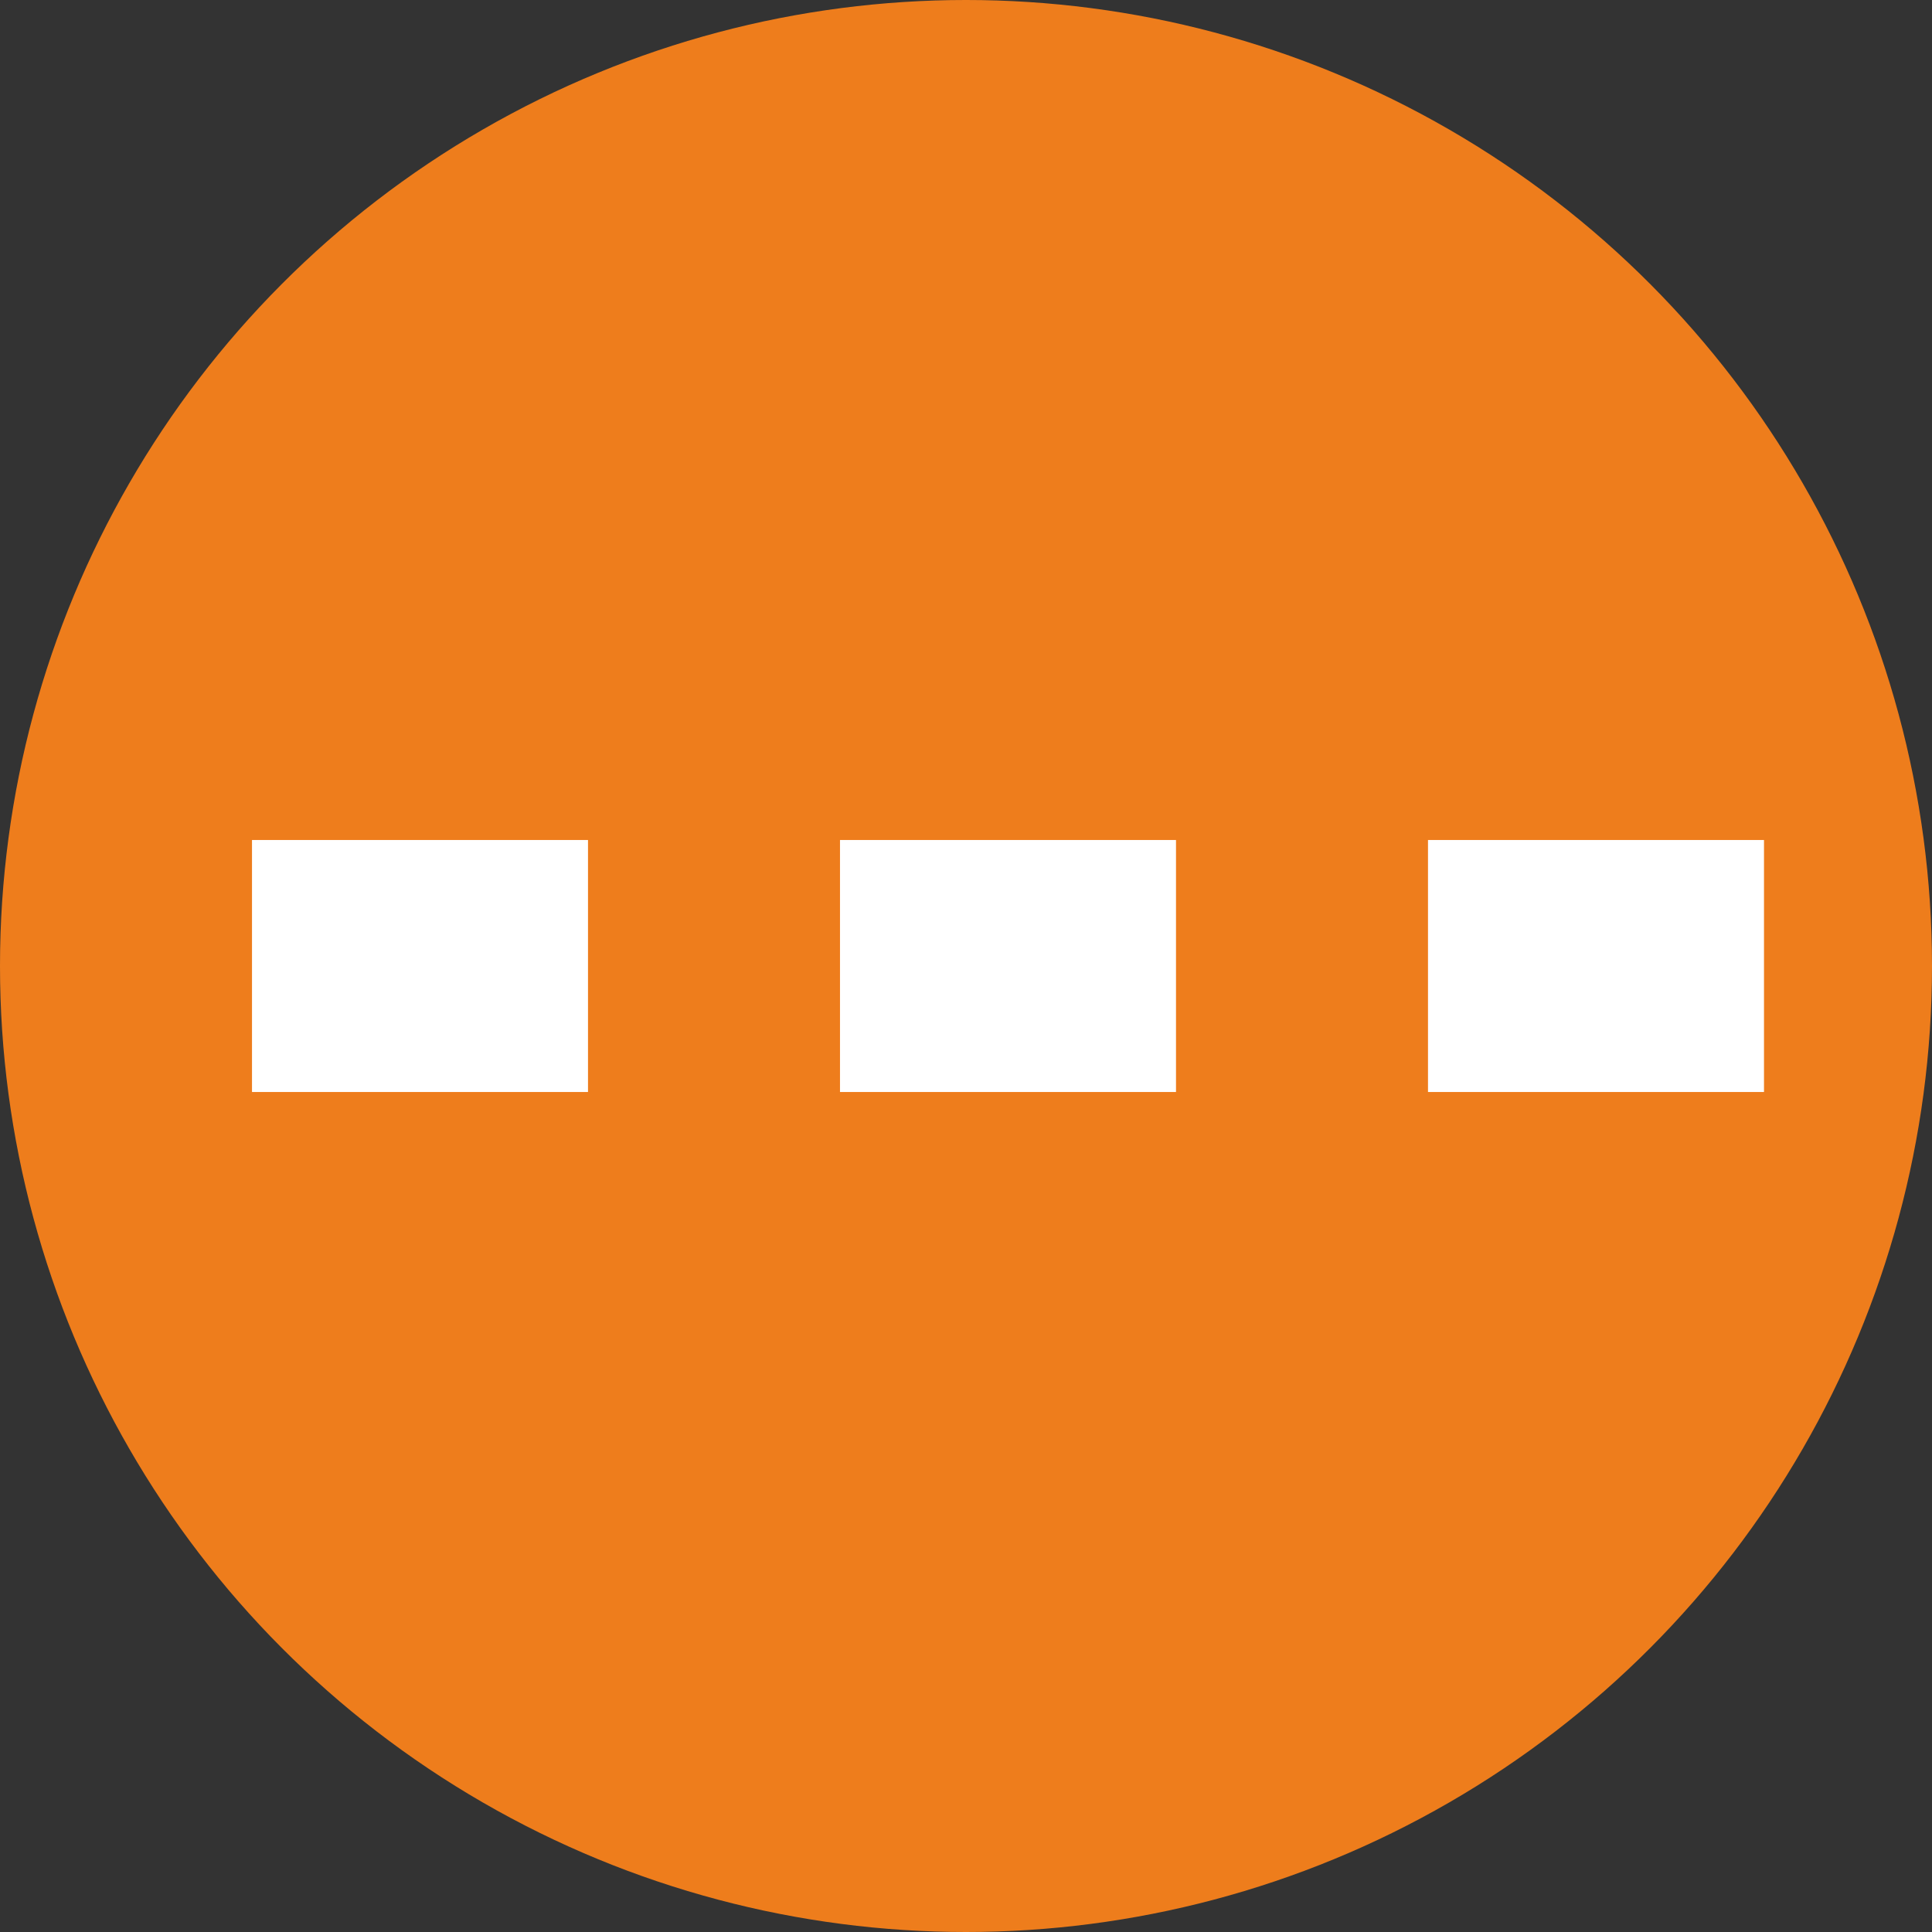 <svg width="23" height="23" viewBox="0 0 23 23" fill="none" xmlns="http://www.w3.org/2000/svg">
<rect x="0" y="0" width="23" height="23" fill="#333333" stroke="none"/>
<circle cx="11.5" cy="11.5" r="11.5" fill="#EE7D1C" style="mix-blend-mode:multiply"/>
<path fill-rule="evenodd" clip-rule="evenodd" d="M7 10L7 13L3 13V10H7ZM14 10V13L10 13V10H14ZM21 13V10H17V13L21 13Z" fill="white"/>
</svg>

